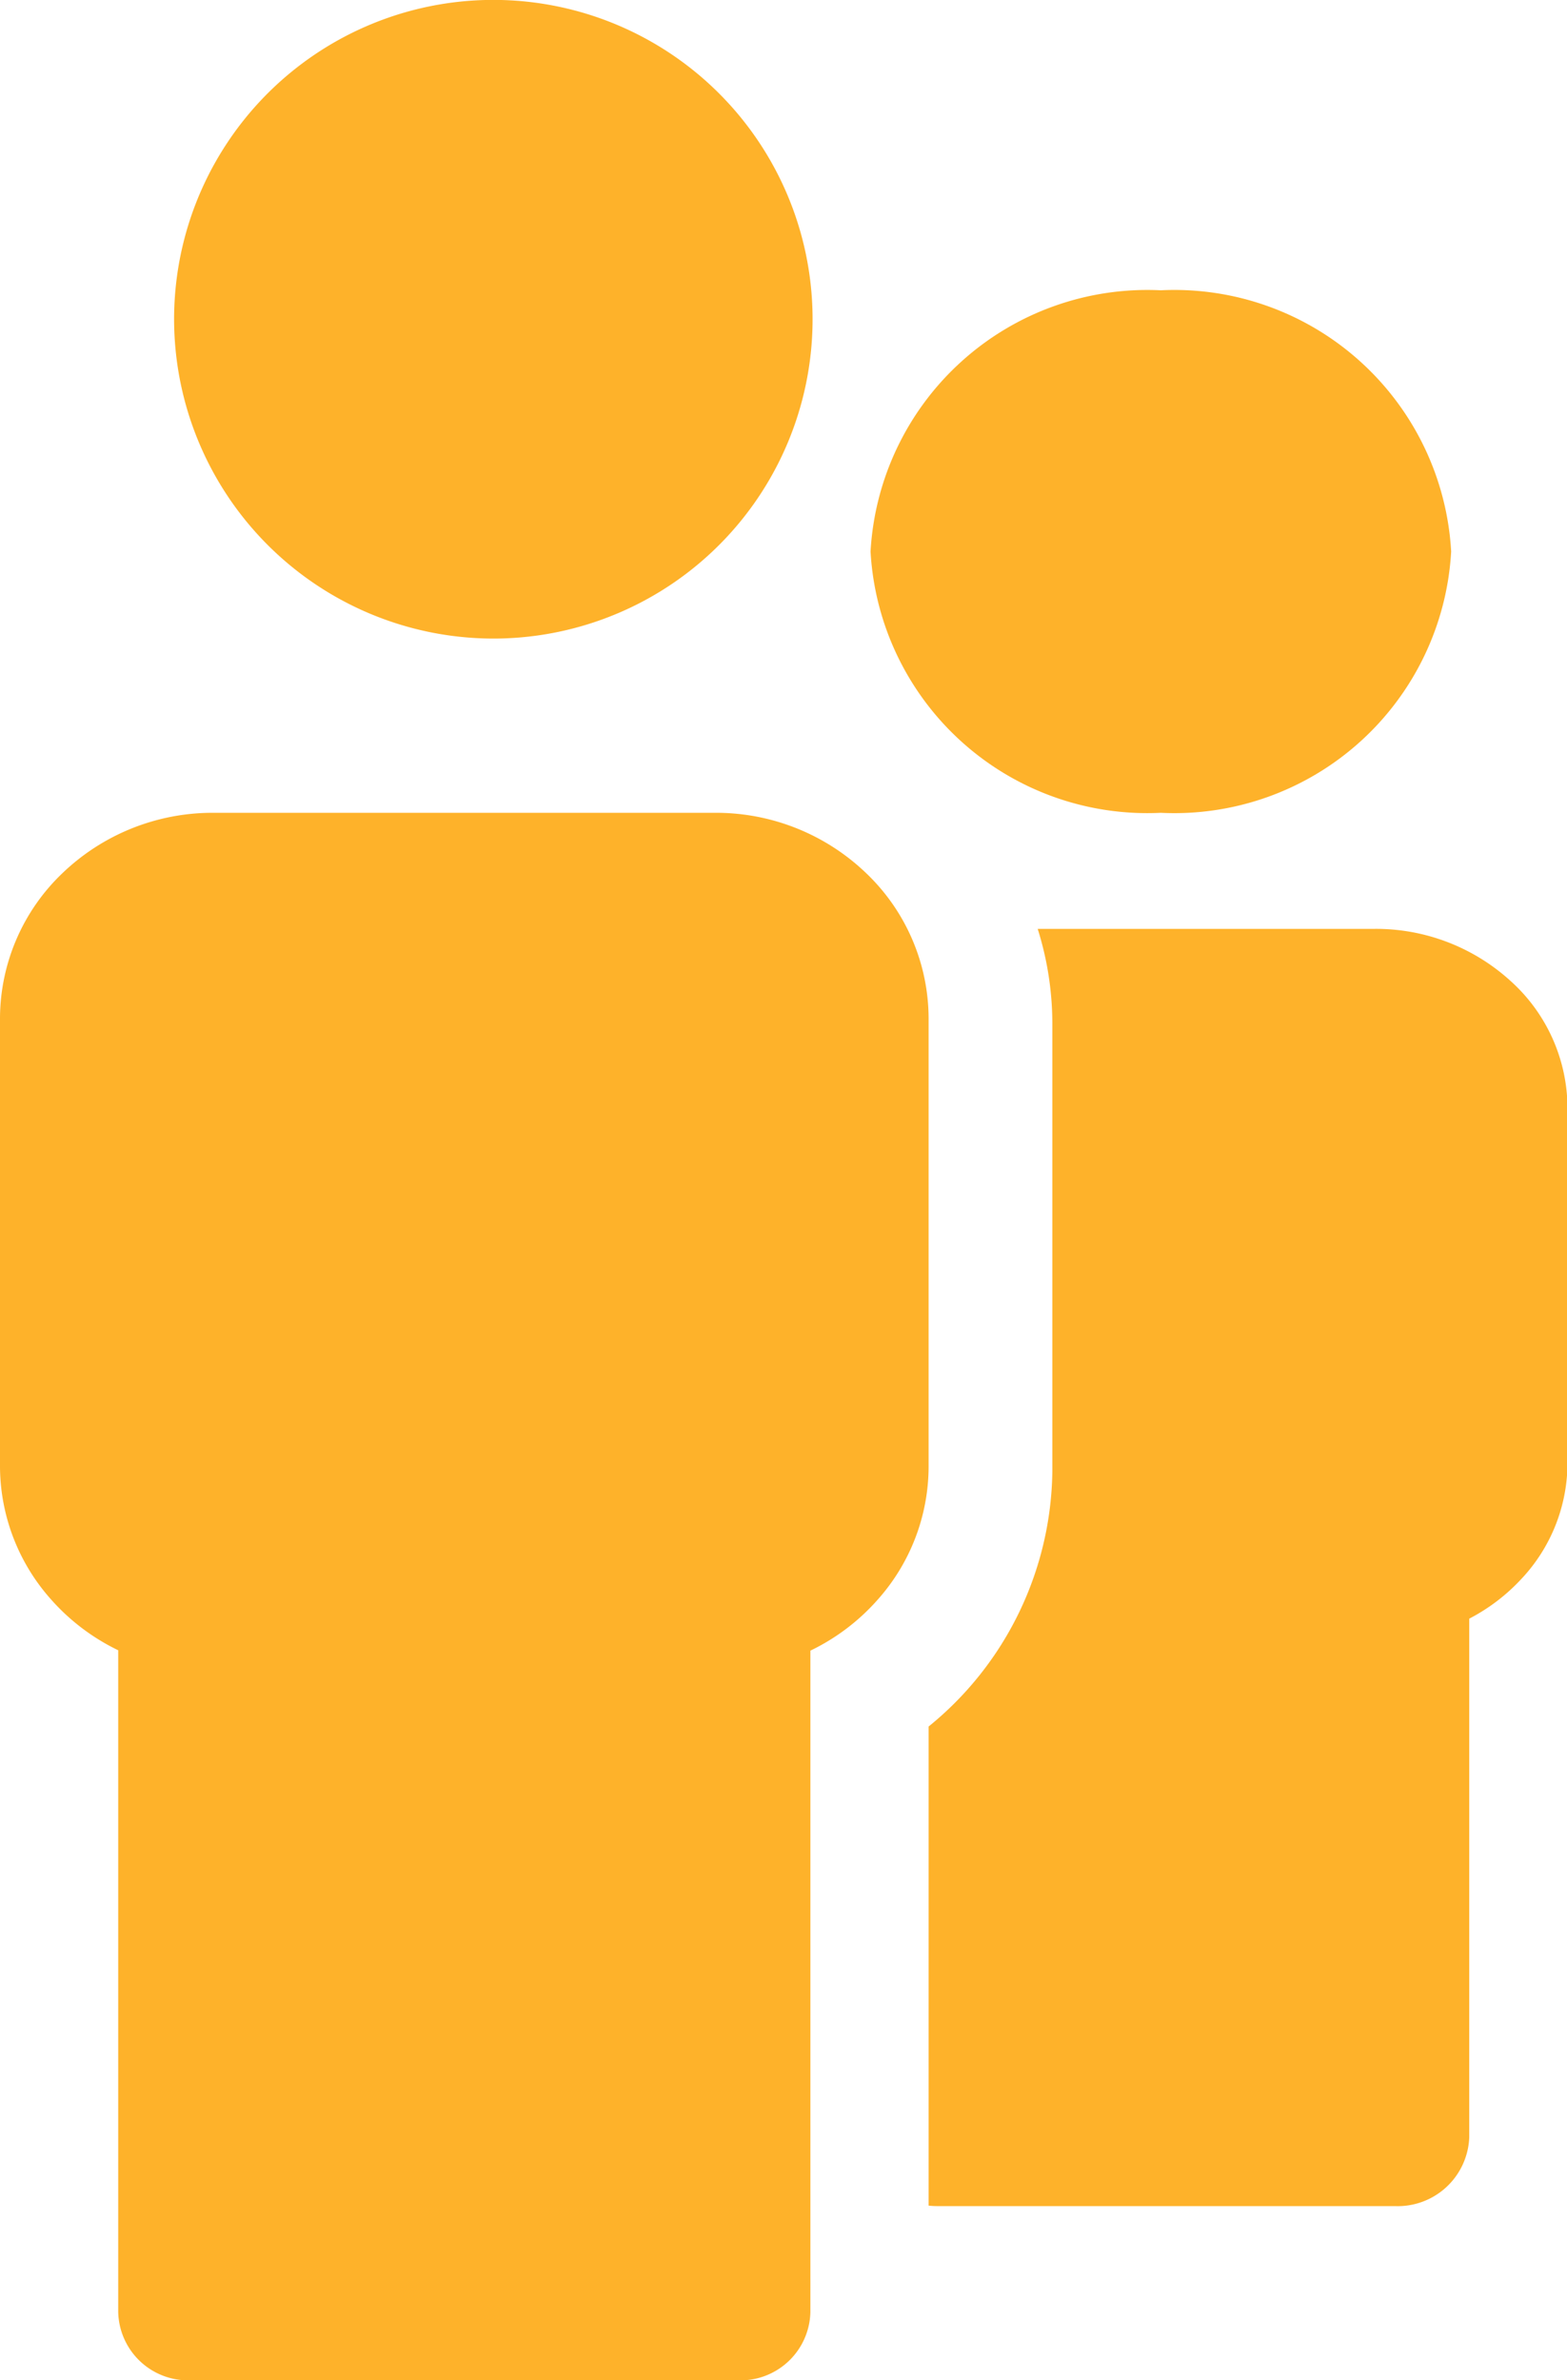 <?xml version="1.0"?>
<svg xmlns="http://www.w3.org/2000/svg" id="teamwork" width="16.463" height="25" viewBox="0 0 16.463 25">
  <path id="Path" d="M7.516,0H2.24A2.277,2.277,0,0,0,.657.633,2.115,2.115,0,0,0,0,2.16v4.7A2.107,2.107,0,0,0,.53,8.255a2.241,2.241,0,0,0,.712.541v6.948a.734.734,0,0,0,.747.72H7.767a.734.734,0,0,0,.747-.72V8.8a2.238,2.238,0,0,0,.712-.541,2.105,2.105,0,0,0,.53-1.391V2.16A2.115,2.115,0,0,0,9.1.634,2.276,2.276,0,0,0,7.516,0Z" transform="translate(0 8.537)" fill="#feb22a"/>
  <path id="Path-2" data-name="Path" d="M3.354,6.707A3.354,3.354,0,1,0,0,3.354,3.357,3.357,0,0,0,3.354,6.707Z" transform="translate(1.829)" fill="#feb22a"/>
  <path id="Path-3" data-name="Path" d="M6.115.548A2.1,2.1,0,0,0,4.686,0H1.146A3.319,3.319,0,0,1,1.3.988V5.7A3.505,3.505,0,0,1,0,8.378v5.032a.861.861,0,0,0,.094.005H4.9a.752.752,0,0,0,.78-.721V7.245a2.006,2.006,0,0,0,.554-.424,1.78,1.78,0,0,0,.478-1.2V1.869A1.8,1.8,0,0,0,6.115.548Z" transform="translate(9.756 9.756)" fill="#feb22a"/>
  <path id="Path-4" data-name="Path" d="M3.049,5.488A2.912,2.912,0,0,0,6.1,2.744,2.912,2.912,0,0,0,3.049,0,2.912,2.912,0,0,0,0,2.744,2.912,2.912,0,0,0,3.049,5.488Z" transform="translate(9.146 3.049)" fill="#feb22a"/>
</svg>
